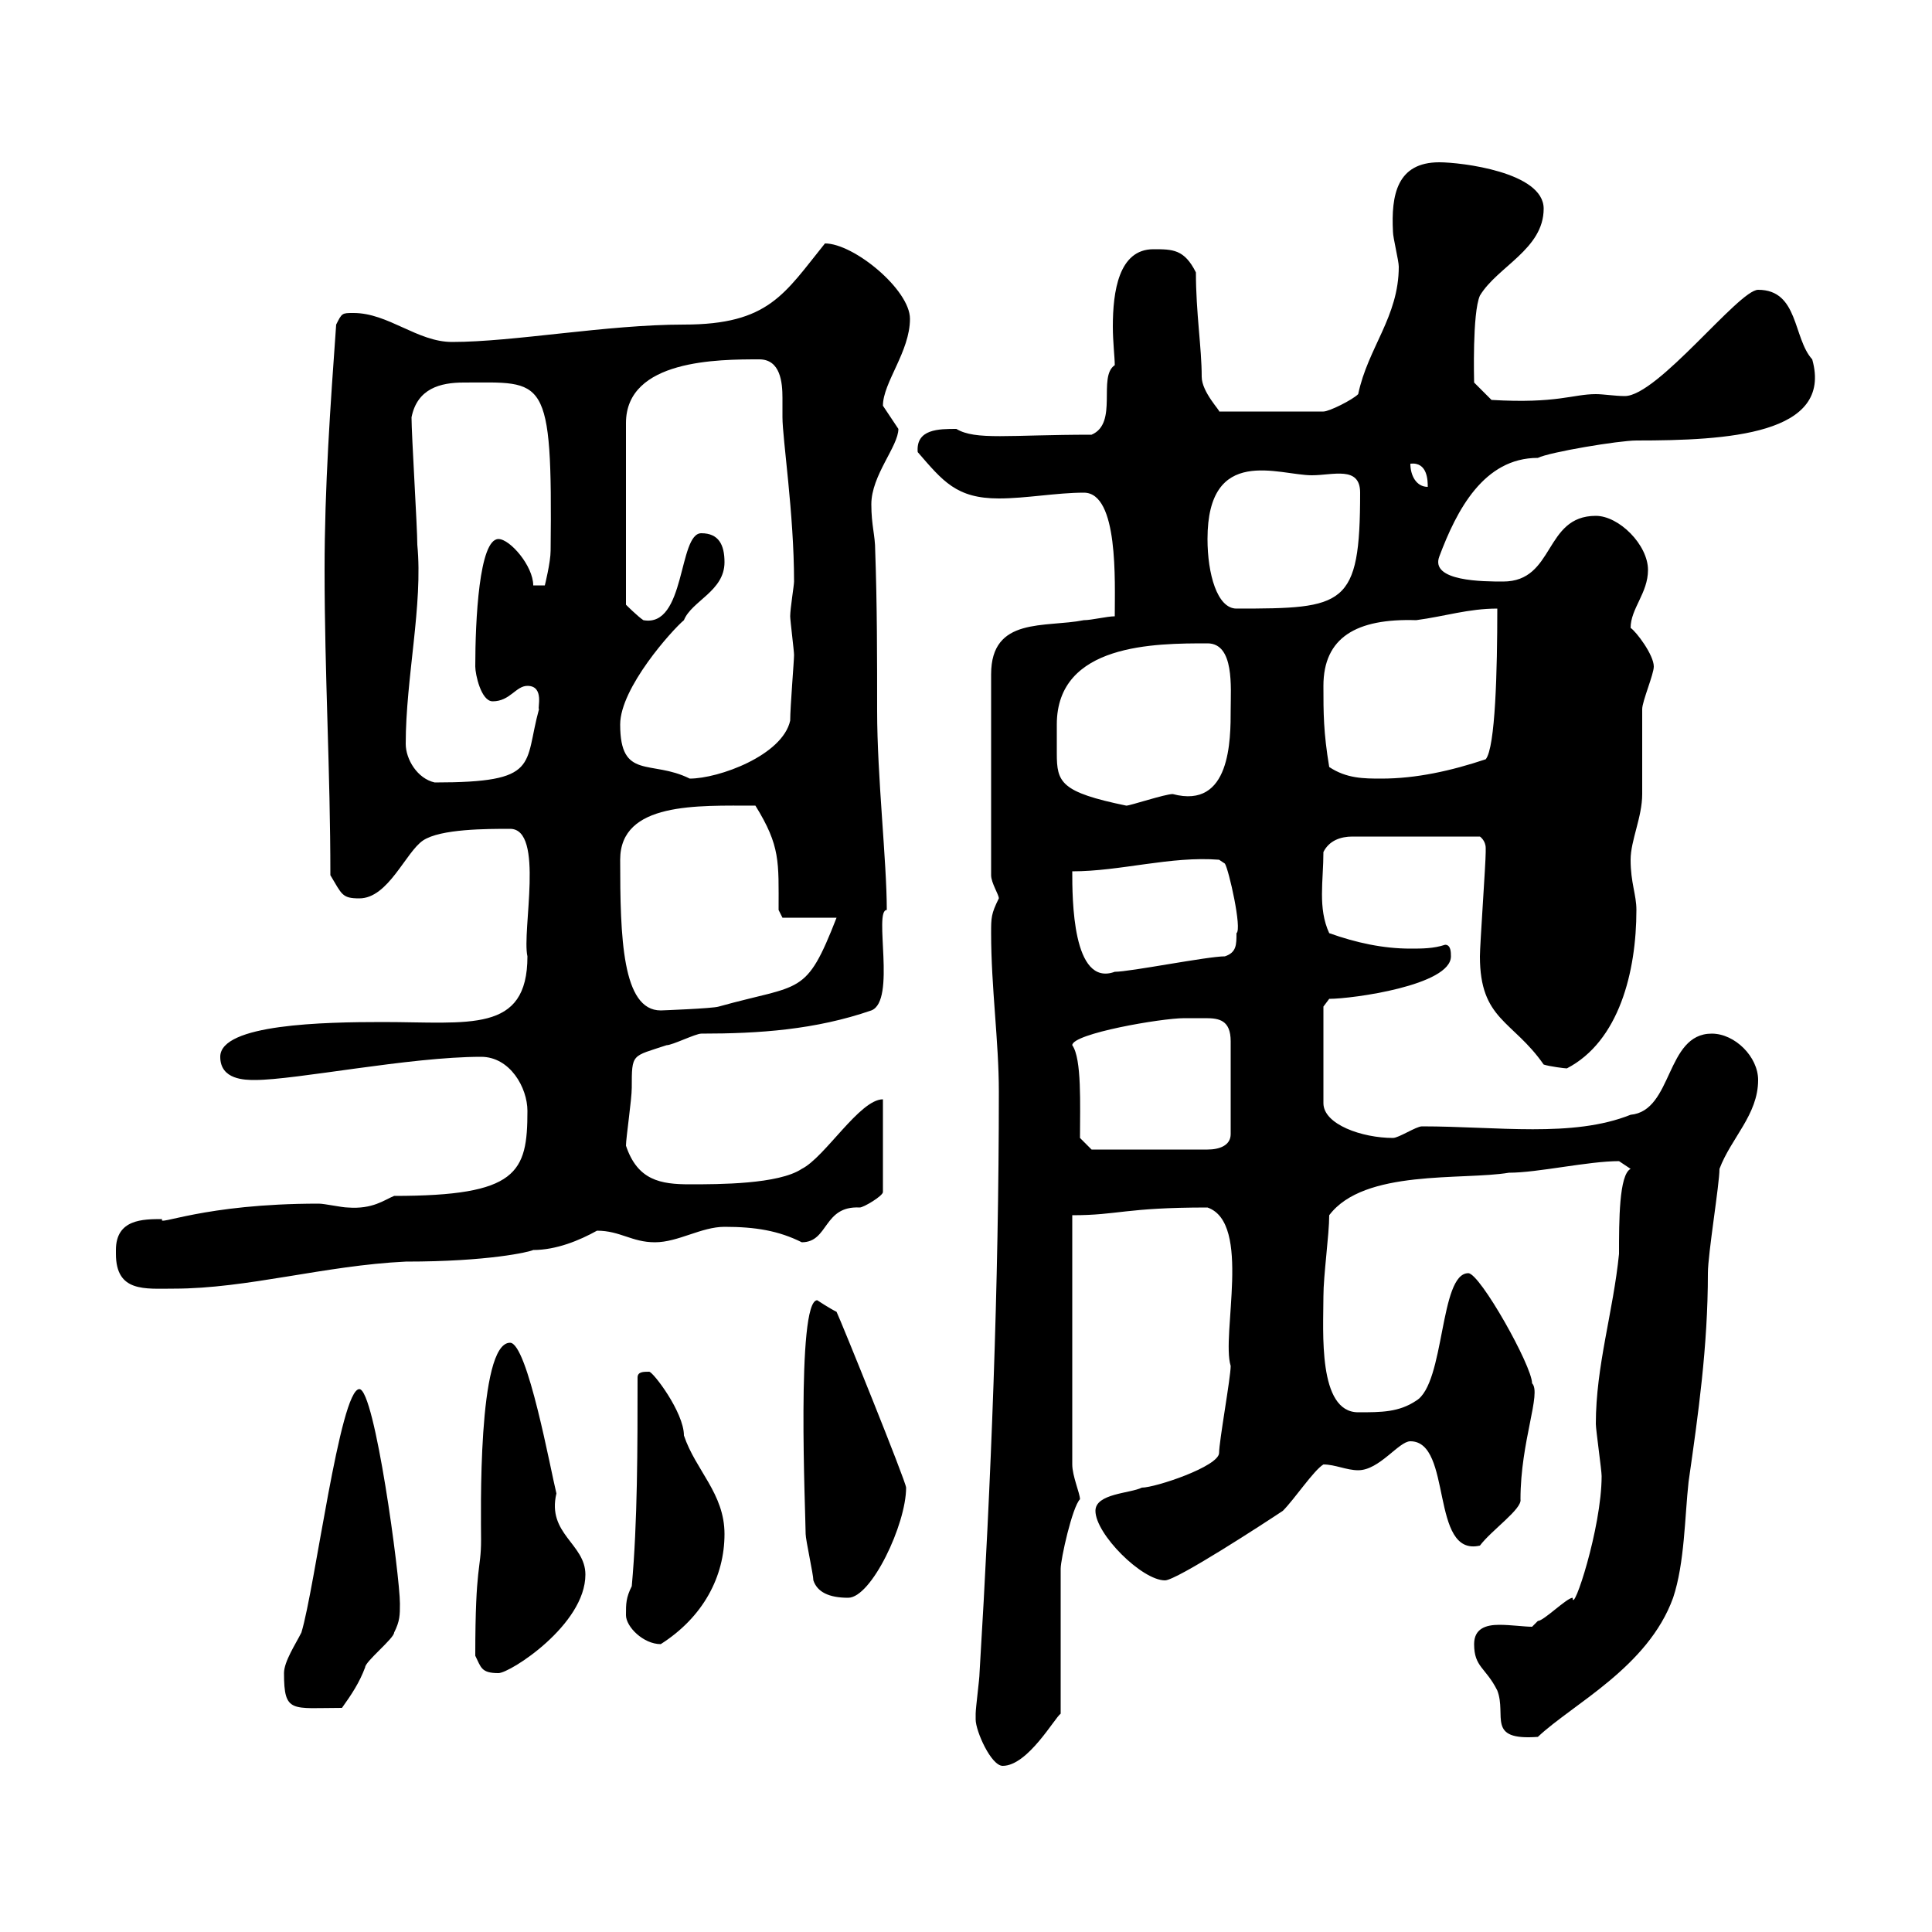 <svg xmlns="http://www.w3.org/2000/svg" xmlns:xlink="http://www.w3.org/1999/xlink" width="300" height="300"><path d="M151.50 267C151.50 268.80 153.90 274.20 155.70 274.20C159.60 274.20 163.80 266.70 164.70 266.10L164.70 243.60C164.70 242.10 166.50 234 167.70 232.80C167.70 231.90 166.50 229.20 166.50 227.40L166.50 188.70C173.70 188.70 174.60 187.50 187.50 187.50C194.40 189.90 189.60 207.30 191.10 212.10C191.10 213.90 189.30 223.80 189.30 225.60C189.30 227.70 179.40 231 177.30 231C175.50 231.90 170.10 231.90 170.10 234.60C170.10 238.20 177.30 245.40 180.90 245.40C182.70 245.40 196.50 236.40 199.20 234.60C201 232.80 204 228.30 205.50 227.40C207.30 227.40 209.10 228.30 210.90 228.30C214.20 228.30 217.20 223.80 219 223.80C225.60 223.80 222 241.80 229.80 240C231.60 237.60 236.40 234.30 236.10 232.80C236.10 223.80 239.40 216.30 237.90 214.80C237.90 212.10 229.80 197.70 228 197.70C223.50 197.70 224.40 214.80 219.90 217.50C217.20 219.30 214.50 219.30 210.90 219.30C204.60 219.30 205.50 206.70 205.50 201.30C205.50 198 206.40 191.70 206.40 188.70C211.80 181.50 227.10 183.30 234.30 182.10C238.80 182.10 246.60 180.30 251.40 180.30C251.40 180.30 253.20 181.50 253.20 181.50C251.40 182.40 251.40 189.60 251.40 194.70C250.50 203.70 247.80 212.10 247.80 221.10C247.80 222 248.70 228.30 248.70 229.20C248.70 237.30 244.20 250.80 244.20 248.10C243.30 248.10 239.70 251.70 238.80 251.70C238.80 251.70 237.90 252.60 237.90 252.60C236.70 252.60 234.60 252.30 232.80 252.30C230.70 252.30 228.90 252.90 228.90 255.30C228.90 258.90 230.70 258.90 232.50 262.50C234 266.40 230.70 270.30 238.80 269.70C244.20 264.60 255.90 258.90 259.80 248.10C261.60 242.70 261.60 235.50 262.20 230.10C263.70 219.60 265.20 209.10 265.20 197.70C265.20 194.70 267 183.90 267 181.50C268.80 176.70 273 173.10 273 167.70C273 164.10 269.40 160.50 265.80 160.50C258.60 160.50 259.80 172.50 253.20 173.10C244.20 176.70 232.50 174.90 220.80 174.90C219.90 174.90 217.20 176.70 216.30 176.70C211.50 176.70 205.50 174.60 205.50 171.30L205.50 156.30L206.40 155.10C210 155.10 225.30 153 225.30 148.50C225.30 147.90 225.30 146.70 224.40 146.70C222.60 147.30 220.80 147.30 219 147.30C214.80 147.30 210.60 146.40 206.40 144.90C204.60 141 205.50 136.80 205.50 132.30C206.40 130.50 208.20 129.90 210 129.90L229.80 129.90C229.80 129.90 230.70 130.50 230.70 131.70C230.70 132.30 230.70 132.30 230.70 132.30C230.70 134.10 229.80 146.70 229.80 148.50C229.80 158.40 234.90 158.40 239.70 165.30C240.60 165.60 243 165.90 243.30 165.90C251.40 161.70 254.10 150.90 254.10 141.30C254.10 138.90 253.20 137.10 253.20 133.50C253.20 130.50 255 126.90 255 123.30C255 122.70 255 110.70 255 110.10C255 108.90 256.80 104.70 256.80 103.50C256.80 101.70 254.10 98.10 253.20 97.50C253.20 94.50 255.90 92.10 255.90 88.50C255.90 84.60 251.40 80.10 247.80 80.10C239.70 80.10 241.50 90.30 233.40 90.30C230.40 90.30 222 90.30 223.50 86.40C226.20 79.20 230.40 71.10 238.80 71.10C240.60 70.20 251.40 68.40 254.10 68.40C268.20 68.40 284.70 67.50 281.40 55.80C278.40 52.50 279.30 45 273 45C270 45 257.40 61.50 252.30 61.50C250.80 61.50 249 61.20 247.80 61.20C244.20 61.20 241.80 62.70 231.60 62.10L228.90 59.40C228.90 59.10 228.60 48.60 229.80 45.90C232.50 41.40 239.70 38.70 239.70 32.40C239.70 26.70 226.80 25.20 223.50 25.20C216.90 25.20 216 30.30 216.30 36C216.30 36.90 217.20 40.50 217.20 41.40C217.20 49.20 212.40 54 210.90 61.20C210 62.10 206.40 63.90 205.50 63.90L189.30 63.90C189.60 63.90 186.60 60.90 186.60 58.50C186.60 54 185.70 48.60 185.70 42.30C183.90 38.70 182.10 38.70 179.10 38.70C173.70 38.70 172.80 45.30 172.80 50.70C172.80 53.10 173.10 55.50 173.10 56.70C170.40 58.50 173.70 65.70 169.50 67.50C156.60 67.50 151.50 68.40 148.50 66.60C145.80 66.60 142.20 66.60 142.50 70.20C146.40 74.70 148.50 77.40 155.10 77.40C159.30 77.40 164.10 76.50 168.30 76.50C173.70 76.50 173.10 90.30 173.10 95.70C171.90 95.70 169.50 96.30 168.30 96.30C162.30 97.50 153.90 95.70 153.90 104.70L153.90 135.90C153.90 137.10 155.10 138.90 155.10 139.50C153.90 141.90 153.90 142.50 153.90 144.90C153.90 153.30 155.10 161.70 155.10 169.50C155.10 199.50 153.90 230.10 152.10 259.80C152.10 260.70 151.50 265.20 151.50 266.10C151.50 266.10 151.50 267 151.50 267ZM44.10 259.80C44.10 266.10 45.30 265.20 53.10 265.20C54.60 263.10 55.80 261.30 56.70 258.90C56.70 258 61.20 254.40 61.20 253.50C62.10 251.70 62.10 250.80 62.10 249C62.10 244.80 58.20 215.70 55.80 215.70C52.80 215.70 48.90 246.60 46.80 253.50C45.90 255.30 44.10 258 44.10 259.80ZM73.80 257.10C74.70 258.90 74.70 259.80 77.40 259.80C79.20 259.80 90.90 252.30 90.90 244.50C90.90 239.70 84.90 238.20 86.40 231.90C85.50 228.30 81.90 208.50 79.20 208.50C74.10 208.50 74.70 235.50 74.70 239.10C74.70 243.90 73.80 242.70 73.80 257.10ZM97.20 250.80C97.20 252.60 99.90 255.30 102.60 255.30C109.20 251.10 112.50 244.80 112.50 238.20C112.50 231.90 108 228.30 106.20 222.90C106.20 219.30 101.40 213 100.80 213C99.90 213 99 213 99 213.90C99 224.70 99 236.40 98.10 246.30C97.20 248.10 97.20 249 97.20 250.80ZM126.30 245.40C126.90 247.20 128.70 248.10 131.70 248.10C135.30 248.10 140.70 236.70 140.70 231C140.70 230.10 130.50 204.90 129.90 203.70C128.70 203.10 126.90 201.90 126.90 201.90C123.60 201.90 125.10 235.50 125.10 238.20C125.10 239.10 126.30 244.50 126.30 245.40ZM18 194.10C18 194.10 18 194.70 18 194.70C18 200.70 22.50 200.10 27 200.10C38.40 200.10 50.40 196.50 63 195.90C75.90 195.90 82.20 194.40 82.80 194.10C86.40 194.10 90 192.60 92.70 191.10C96.30 191.10 98.10 192.90 101.70 192.90C105.30 192.90 108.90 190.50 112.50 190.50C117.30 190.50 120.90 191.10 124.50 192.90C128.70 192.90 127.80 187.20 133.50 187.50C134.10 187.50 137.10 185.70 137.10 185.10L137.10 170.70C133.50 170.70 128.10 179.70 124.50 181.50C120.90 183.90 111.60 183.90 107.10 183.90C102.60 183.90 99 183.30 97.20 177.90C97.20 176.70 98.10 170.70 98.10 168.90C98.10 163.50 98.10 164.10 103.50 162.30C104.40 162.30 108 160.50 108.90 160.50C117.90 160.50 126.60 159.90 135.30 156.90C139.20 155.40 135.60 141.30 137.70 141.30C137.70 133.80 136.20 120.60 136.20 110.40C136.20 102.30 136.20 93.90 135.90 85.50C135.90 83.10 135.30 81.60 135.30 78.30C135.30 73.80 139.50 69.30 139.50 66.60C139.50 66.60 137.10 63 137.10 63C137.10 59.40 141.30 54.60 141.30 49.50C141.30 45 132.60 37.80 128.10 37.80C121.80 45.60 119.40 50.40 106.20 50.40C94.20 50.40 79.80 53.10 70.20 53.10C64.80 53.10 60.30 48.60 54.90 48.60C53.10 48.60 53.10 48.60 52.20 50.40C51.30 63 50.40 75.60 50.40 88.50C50.40 104.70 51.30 119.70 51.30 135.90C53.10 138.90 53.10 139.50 55.80 139.50C60.30 139.50 63 132.30 65.70 130.50C68.40 128.70 75.60 128.70 79.20 128.70C84.60 128.70 81 144.60 81.90 148.50C81.90 160.50 72.90 158.70 59.40 158.70C50.40 158.70 34.20 159 34.20 164.10C34.20 167.70 38.10 167.70 39.60 167.70C45.90 167.70 63.60 164.10 74.70 164.10C79.20 164.10 81.90 168.90 81.90 172.50C81.90 182.10 80.40 185.70 61.20 185.70C59.70 186.30 57.90 187.80 54 187.50C53.10 187.50 50.40 186.90 49.50 186.90C31.50 186.90 24.30 190.50 25.20 189.30C22.20 189.30 18 189.30 18 194.10ZM167.70 176.70C167.70 171.60 168 164.40 166.50 162.30C166.50 160.50 180.30 158.10 183.90 158.10C184.80 158.10 186 158.10 187.20 158.10C189.30 158.10 191.10 158.40 191.10 161.70L191.10 176.10C191.10 177.90 189.30 178.50 187.50 178.50L169.50 178.50ZM96.30 133.50C96.30 124.50 108.30 125.10 117.30 125.10C121.20 131.40 120.90 133.80 120.90 141.30L121.50 142.50L129.90 142.50C125.10 154.80 124.50 152.70 111.60 156.30C110.70 156.60 102.60 156.90 102.60 156.90C96.60 156.90 96.30 145.50 96.30 133.50ZM166.50 135.30C174 135.30 181.80 132.90 189.30 133.50L190.20 134.10C190.80 135 192.90 144.30 192 144.90C192 146.70 192 147.90 190.20 148.50C187.50 148.50 175.50 150.90 173.10 150.90C166.50 153.30 166.50 139.50 166.50 135.30ZM164.10 112.50C164.10 99.90 179.40 99.90 187.50 99.90C191.70 99.90 191.10 106.80 191.10 110.10C191.10 114.90 191.10 125.70 182.10 123.30C180.90 123.30 175.50 125.10 174.90 125.10C164.70 123 164.10 121.50 164.10 117C164.10 115.80 164.10 114.30 164.10 112.50ZM63 115.50C63 105.30 65.70 93.90 64.80 84.60C64.80 81.90 63.90 67.50 63.90 64.80C64.80 60.30 68.40 59.40 72 59.40C84.60 59.40 85.80 57.90 85.50 85.50C85.50 87.30 84.60 90.90 84.60 90.90L82.80 90.90C82.80 87.90 79.20 83.70 77.40 83.70C74.40 83.70 73.80 96.30 73.80 103.50C73.80 104.70 74.70 108.90 76.50 108.90C79.20 108.90 80.10 106.50 81.90 106.50C84.60 106.50 83.40 110.10 83.70 110.10C81.30 118.80 84 121.50 67.50 121.50C64.80 120.90 63 117.90 63 115.50ZM96.30 112.50C96.30 106.80 104.40 97.80 106.20 96.30C107.40 93.30 112.50 91.80 112.50 87.30C112.50 84.60 111.60 82.80 108.90 82.80C105.30 82.80 106.50 97.50 99.90 96.30C99 95.70 97.20 93.90 97.20 93.90L97.20 65.70C97.20 55.80 111.60 55.80 117.90 55.80C121.20 55.80 121.50 59.40 121.50 61.80C121.50 63.30 121.50 64.50 121.50 64.80C121.50 68.10 123.30 79.80 123.30 90.30C123.30 90.90 122.70 94.50 122.70 95.70C122.70 96.30 123.30 101.10 123.30 101.70C123.30 102.60 122.70 109.80 122.70 111.90C121.50 117.30 111.60 120.90 107.10 120.90C101.10 117.90 96.30 121.20 96.30 112.50ZM206.40 119.10C205.50 113.70 205.50 110.70 205.50 106.50C205.50 99 210.60 96 219.90 96.30C224.40 95.70 228 94.50 232.50 94.50C232.50 104.10 232.20 116.10 230.70 117.90C225.30 119.70 219.90 120.90 214.50 120.90C211.80 120.90 209.10 120.90 206.40 119.10ZM187.50 83.70C187.50 69 198.60 73.80 203.70 73.80C207 73.80 211.20 72.30 211.20 76.50C211.20 94.20 208.80 94.50 192 94.50C189 94.50 187.50 89.10 187.50 83.70ZM219 72C221.70 71.70 221.70 74.70 221.70 75.60C219.90 75.60 219 73.80 219 72Z"/></svg>